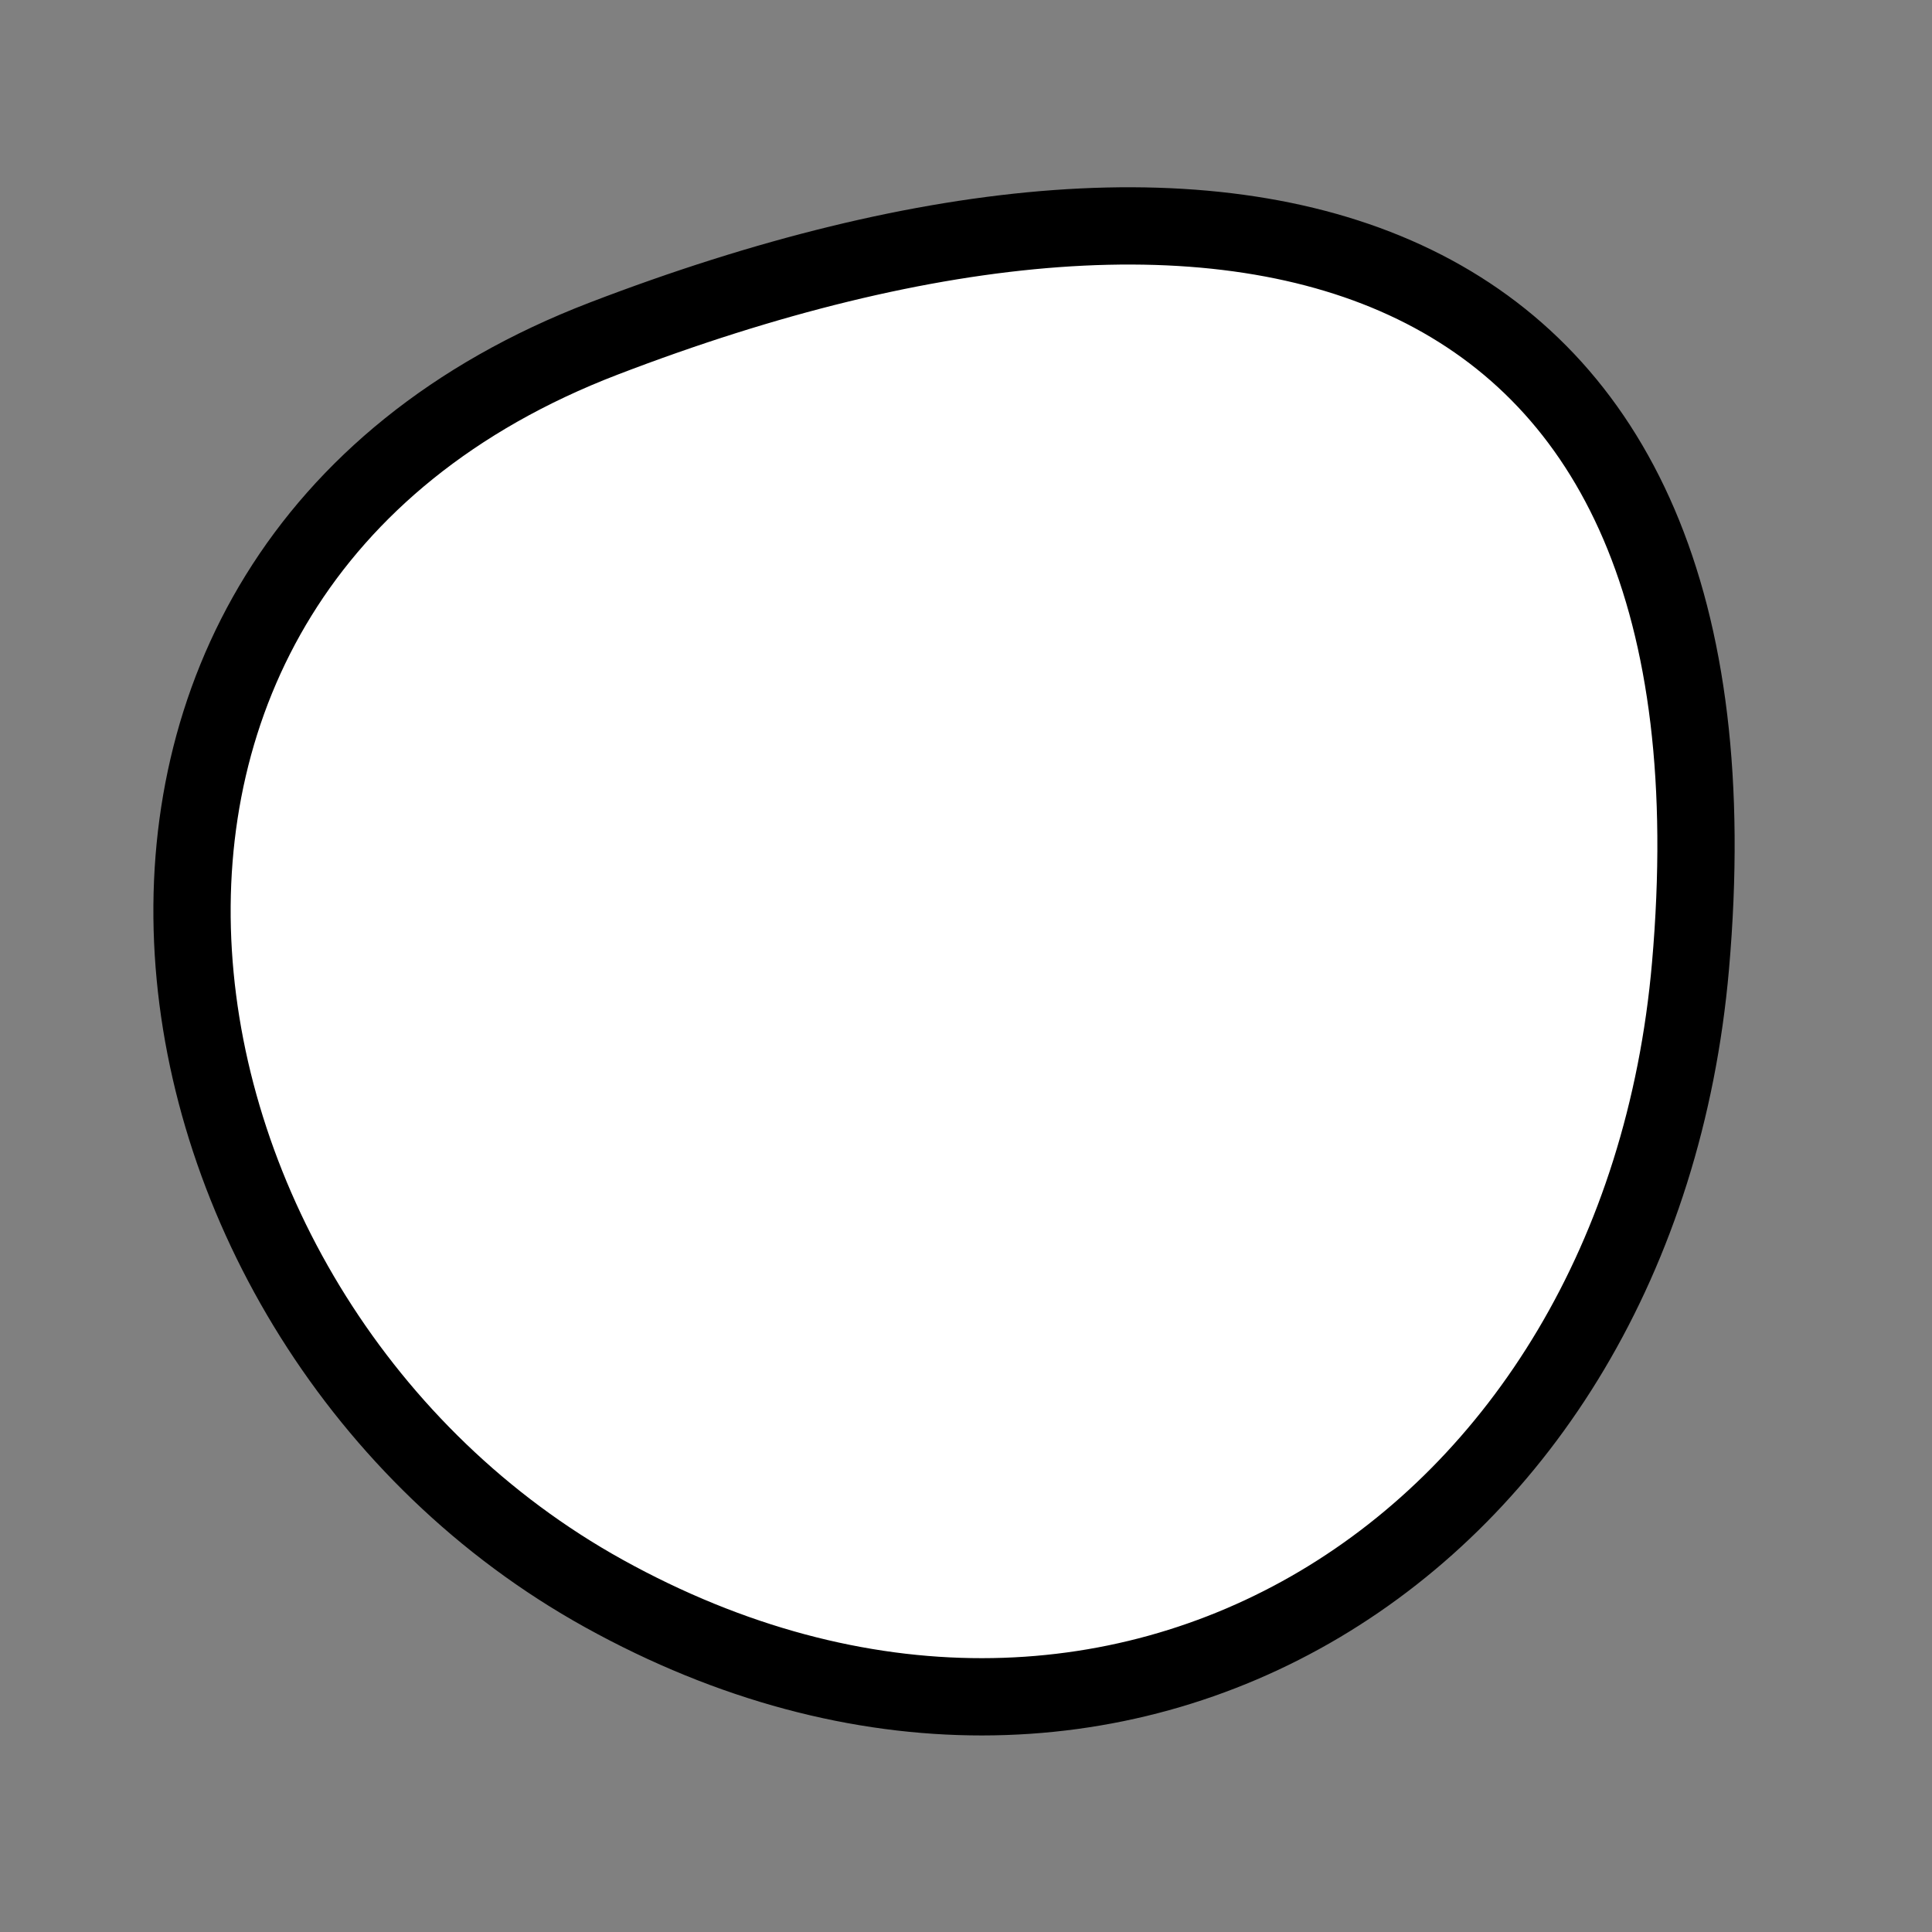 <?xml version="1.0" encoding="utf-8"?>
<svg version="1.1" xmlns="http://www.w3.org/2000/svg" xmlns:xlink= "http://www.w3.org/1999/xlink"  viewBox="0 0 400 400" width="400" height="400">
<rect x="0" y="0" width="400" height="400" fill="#808080" stroke="none"/>
<style type="text/css">
circle,
.bezier{
	stroke:#000000;
	fill:#fff;
	stroke-width:16;
}
</style>
<g>
  <path id="bezier" d="M350,200C339.45,320.54 230.83,388.57 125,329.904C24.42,274.15 -1.03,118.48 125,70.096C259.44,18.49 363.25,48.58 350,200" class="bezier"/>
</g>
</svg>